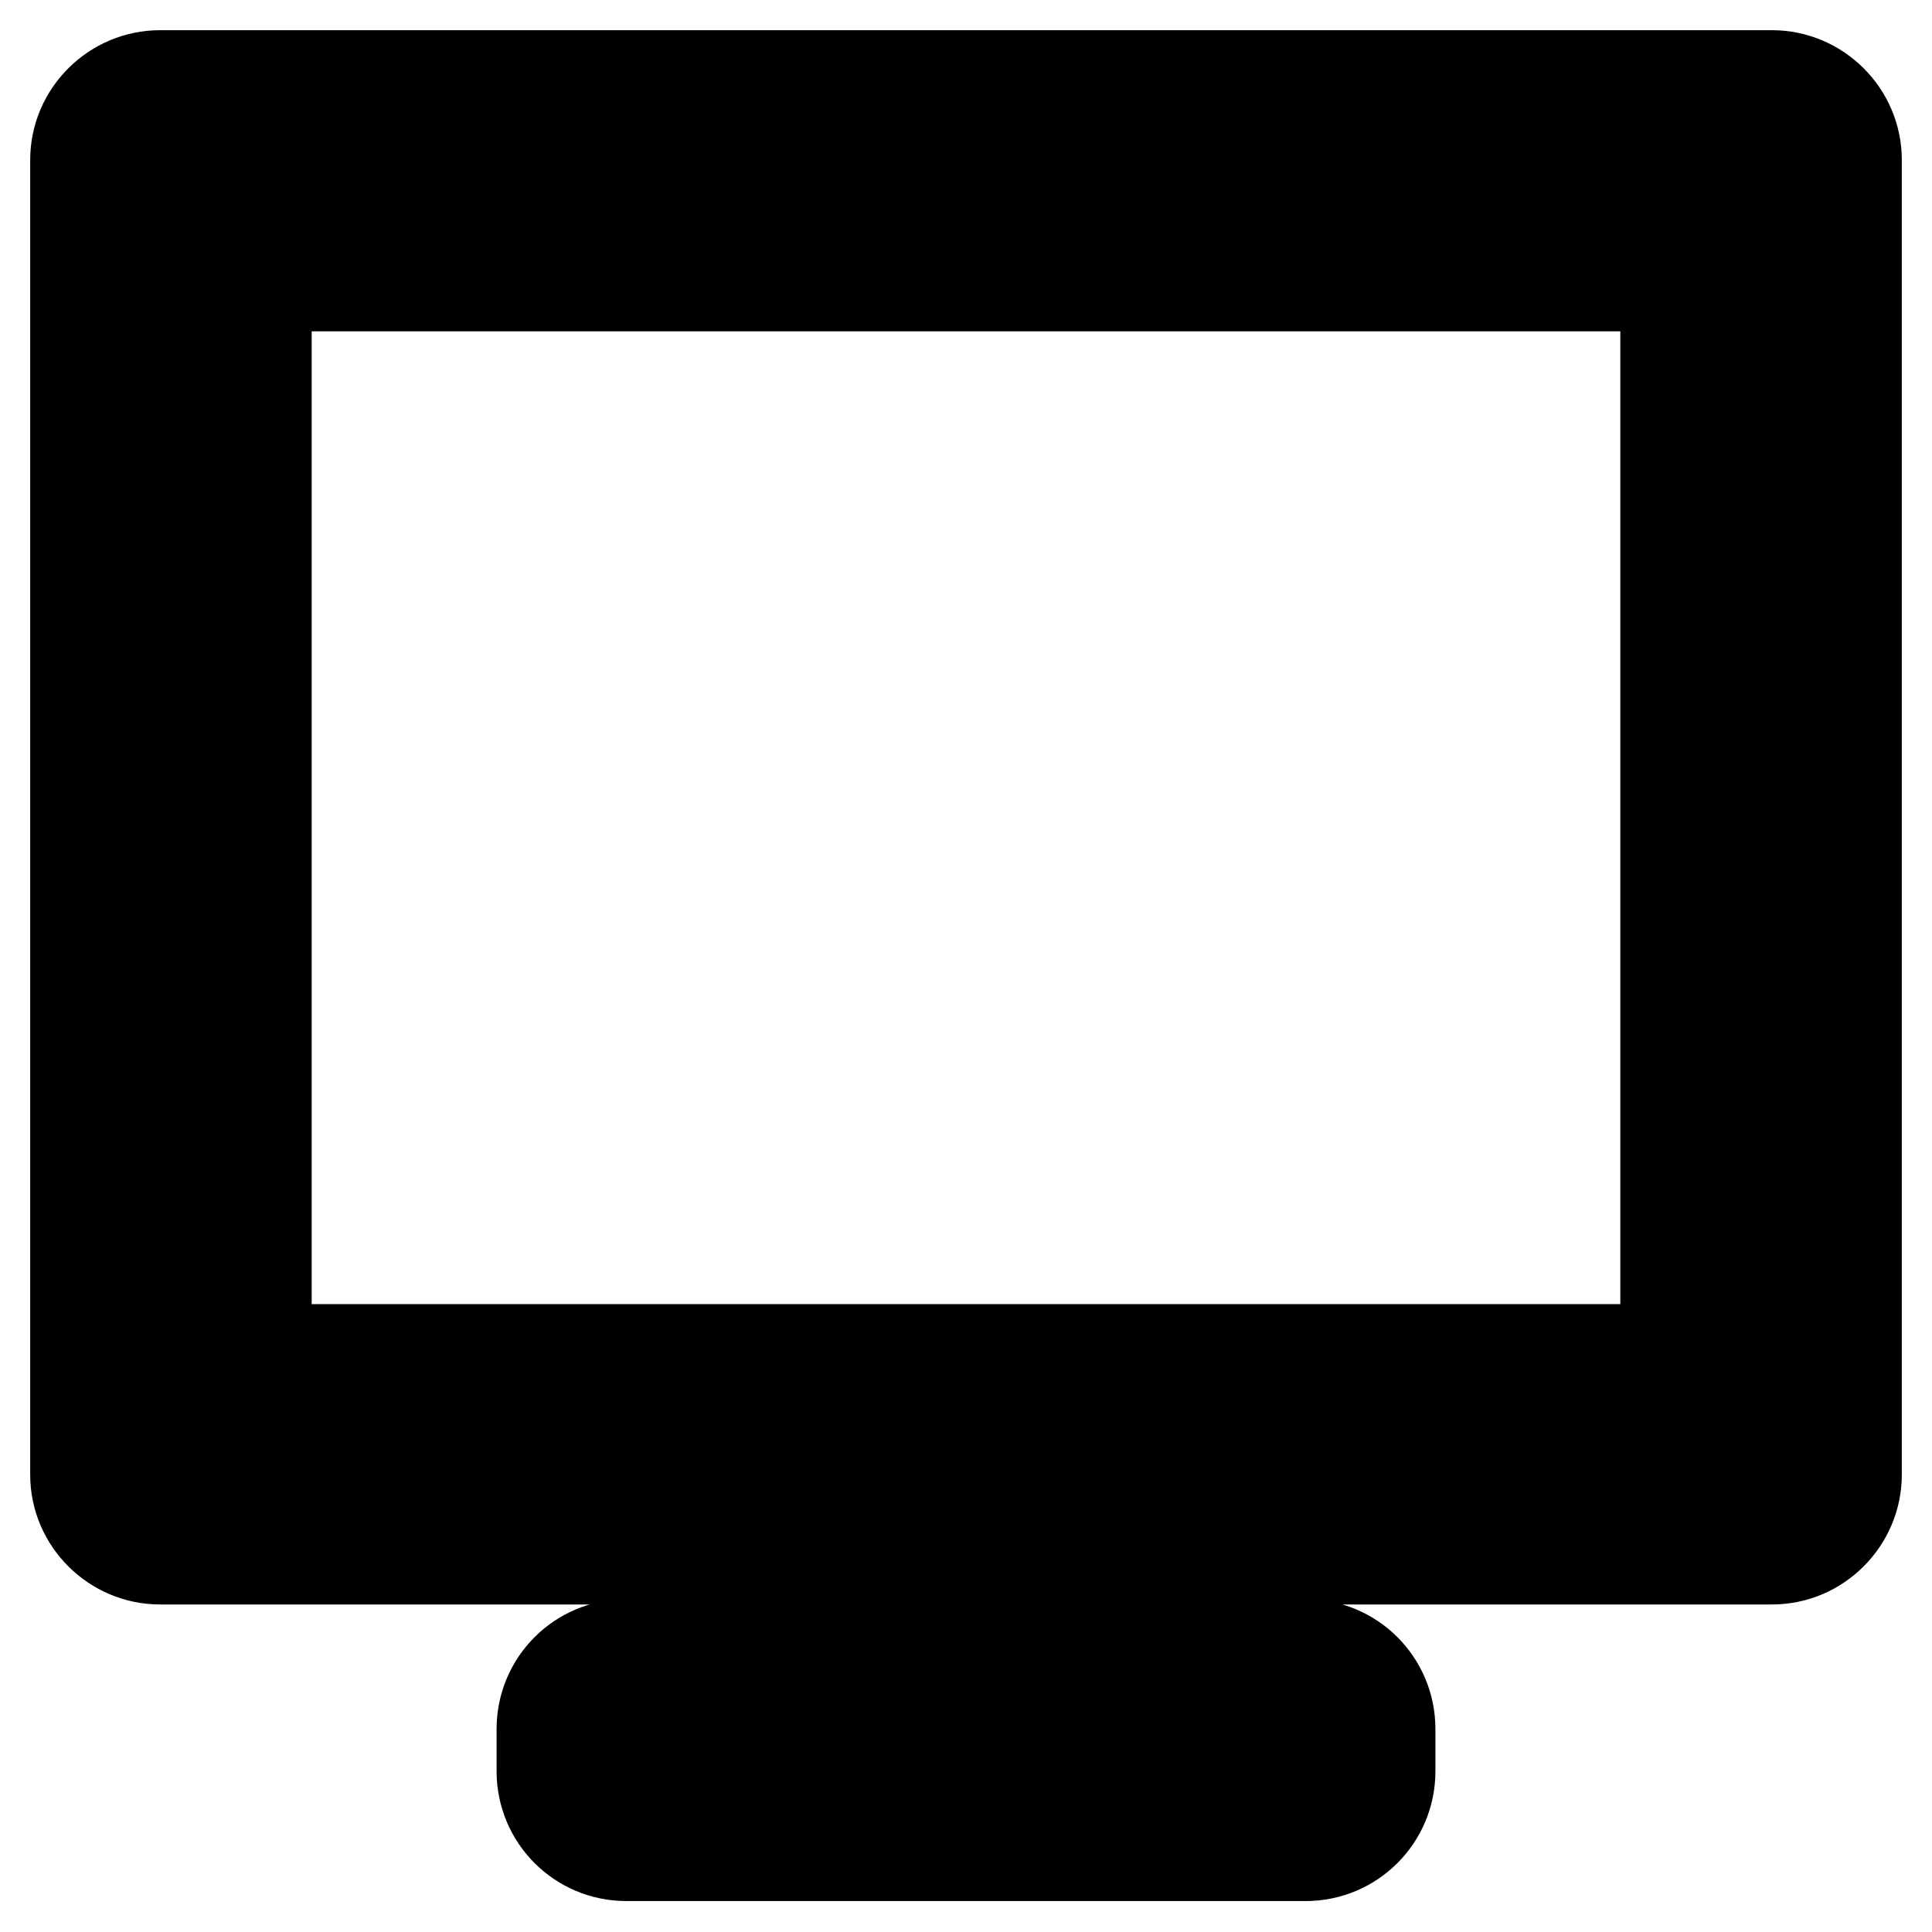 <?xml version="1.0" encoding="utf-8"?>
<!-- Svg Vector Icons : http://www.onlinewebfonts.com/icon -->
<!DOCTYPE svg PUBLIC "-//W3C//DTD SVG 1.1//EN" "http://www.w3.org/Graphics/SVG/1.1/DTD/svg11.dtd">
<svg version="1.1" xmlns="http://www.w3.org/2000/svg" xmlns:xlink="http://www.w3.org/1999/xlink" x="0px" y="0px" viewBox="0 0 256 256" enable-background="new 0 0 256 256" xml:space="preserve">
<g> <path stroke-width="12" fill-opacity="0" stroke="#000000"  d="M29.6,184.4h196.7V32.2H29.6V184.4z M35.3,37.9h185.4v140.9H35.3V37.9z M234.8,10H21.2 C15.1,10,10,15,10,21.2v174.2c0,6.2,5.1,11.2,11.2,11.2h70.2v11.3H83c-6.2,0-11.2,5-11.2,11.2v5.6c0,6.2,5,11.2,11.2,11.2H173 c6.2,0,11.2-5,11.2-11.2v-5.6c0-6.2-5-11.2-11.2-11.2h-8.4v-11.3h70.2c6.2,0,11.2-5.1,11.2-11.2V21.2C246,15,240.9,10,234.8,10z  M173,229.2v5.6H83v-5.6h8.4v0h73v0H173L173,229.2z M102.7,217.9v-11.2h50.6v11.2H102.7z M234.7,195.5h-70.2v0H91.5v0H21.2 c0,0,0,0,0,0V21.3c0,0,0,0,0,0h213.5V195.5C234.8,195.4,234.8,195.5,234.7,195.5L234.7,195.5z"/></g>
</svg>